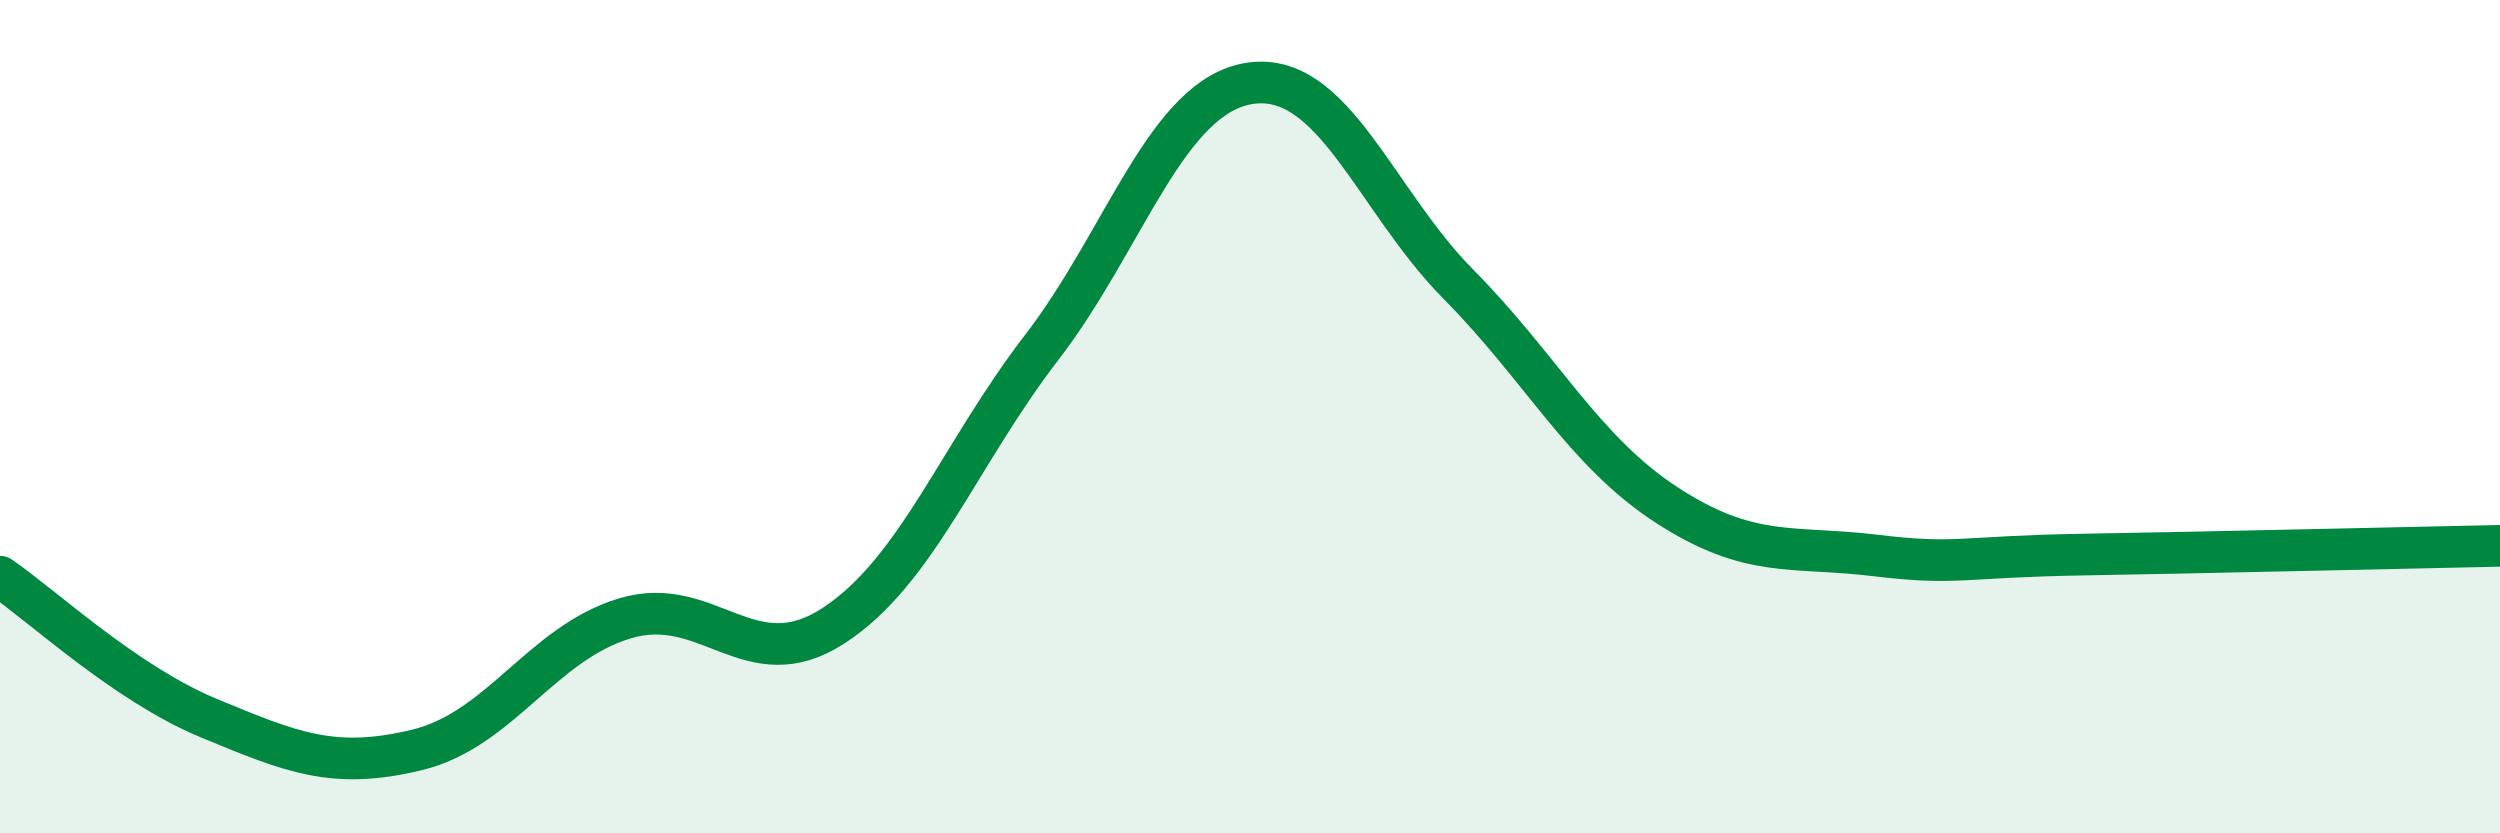 
    <svg width="60" height="20" viewBox="0 0 60 20" xmlns="http://www.w3.org/2000/svg">
      <path
        d="M 0,13.84 C 1,14.52 3,16.4 5,17.23 C 7,18.06 8,18.48 10,18 C 12,17.52 13,15.44 15,14.84 C 17,14.24 18,16.32 20,15.02 C 22,13.72 23,10.94 25,8.34 C 27,5.74 28,2.3 30,2 C 32,1.7 33,4.8 35,6.82 C 37,8.84 38,10.82 40,12.12 C 42,13.42 43,13.09 45,13.33 C 47,13.57 47,13.36 50,13.31 C 53,13.26 58,13.14 60,13.1L60 20L0 20Z"
        fill="#008740"
        opacity="0.1"
        stroke-linecap="round"
        stroke-linejoin="round"
      />
      <path
        d="M 0,13.84 C 1,14.52 3,16.4 5,17.23 C 7,18.06 8,18.48 10,18 C 12,17.52 13,15.44 15,14.84 C 17,14.24 18,16.32 20,15.02 C 22,13.72 23,10.94 25,8.34 C 27,5.74 28,2.3 30,2 C 32,1.7 33,4.8 35,6.82 C 37,8.84 38,10.82 40,12.12 C 42,13.42 43,13.09 45,13.33 C 47,13.57 47,13.36 50,13.31 C 53,13.26 58,13.14 60,13.1"
        stroke="#008740"
        stroke-width="1"
        fill="none"
        stroke-linecap="round"
        stroke-linejoin="round"
      />
    </svg>
  